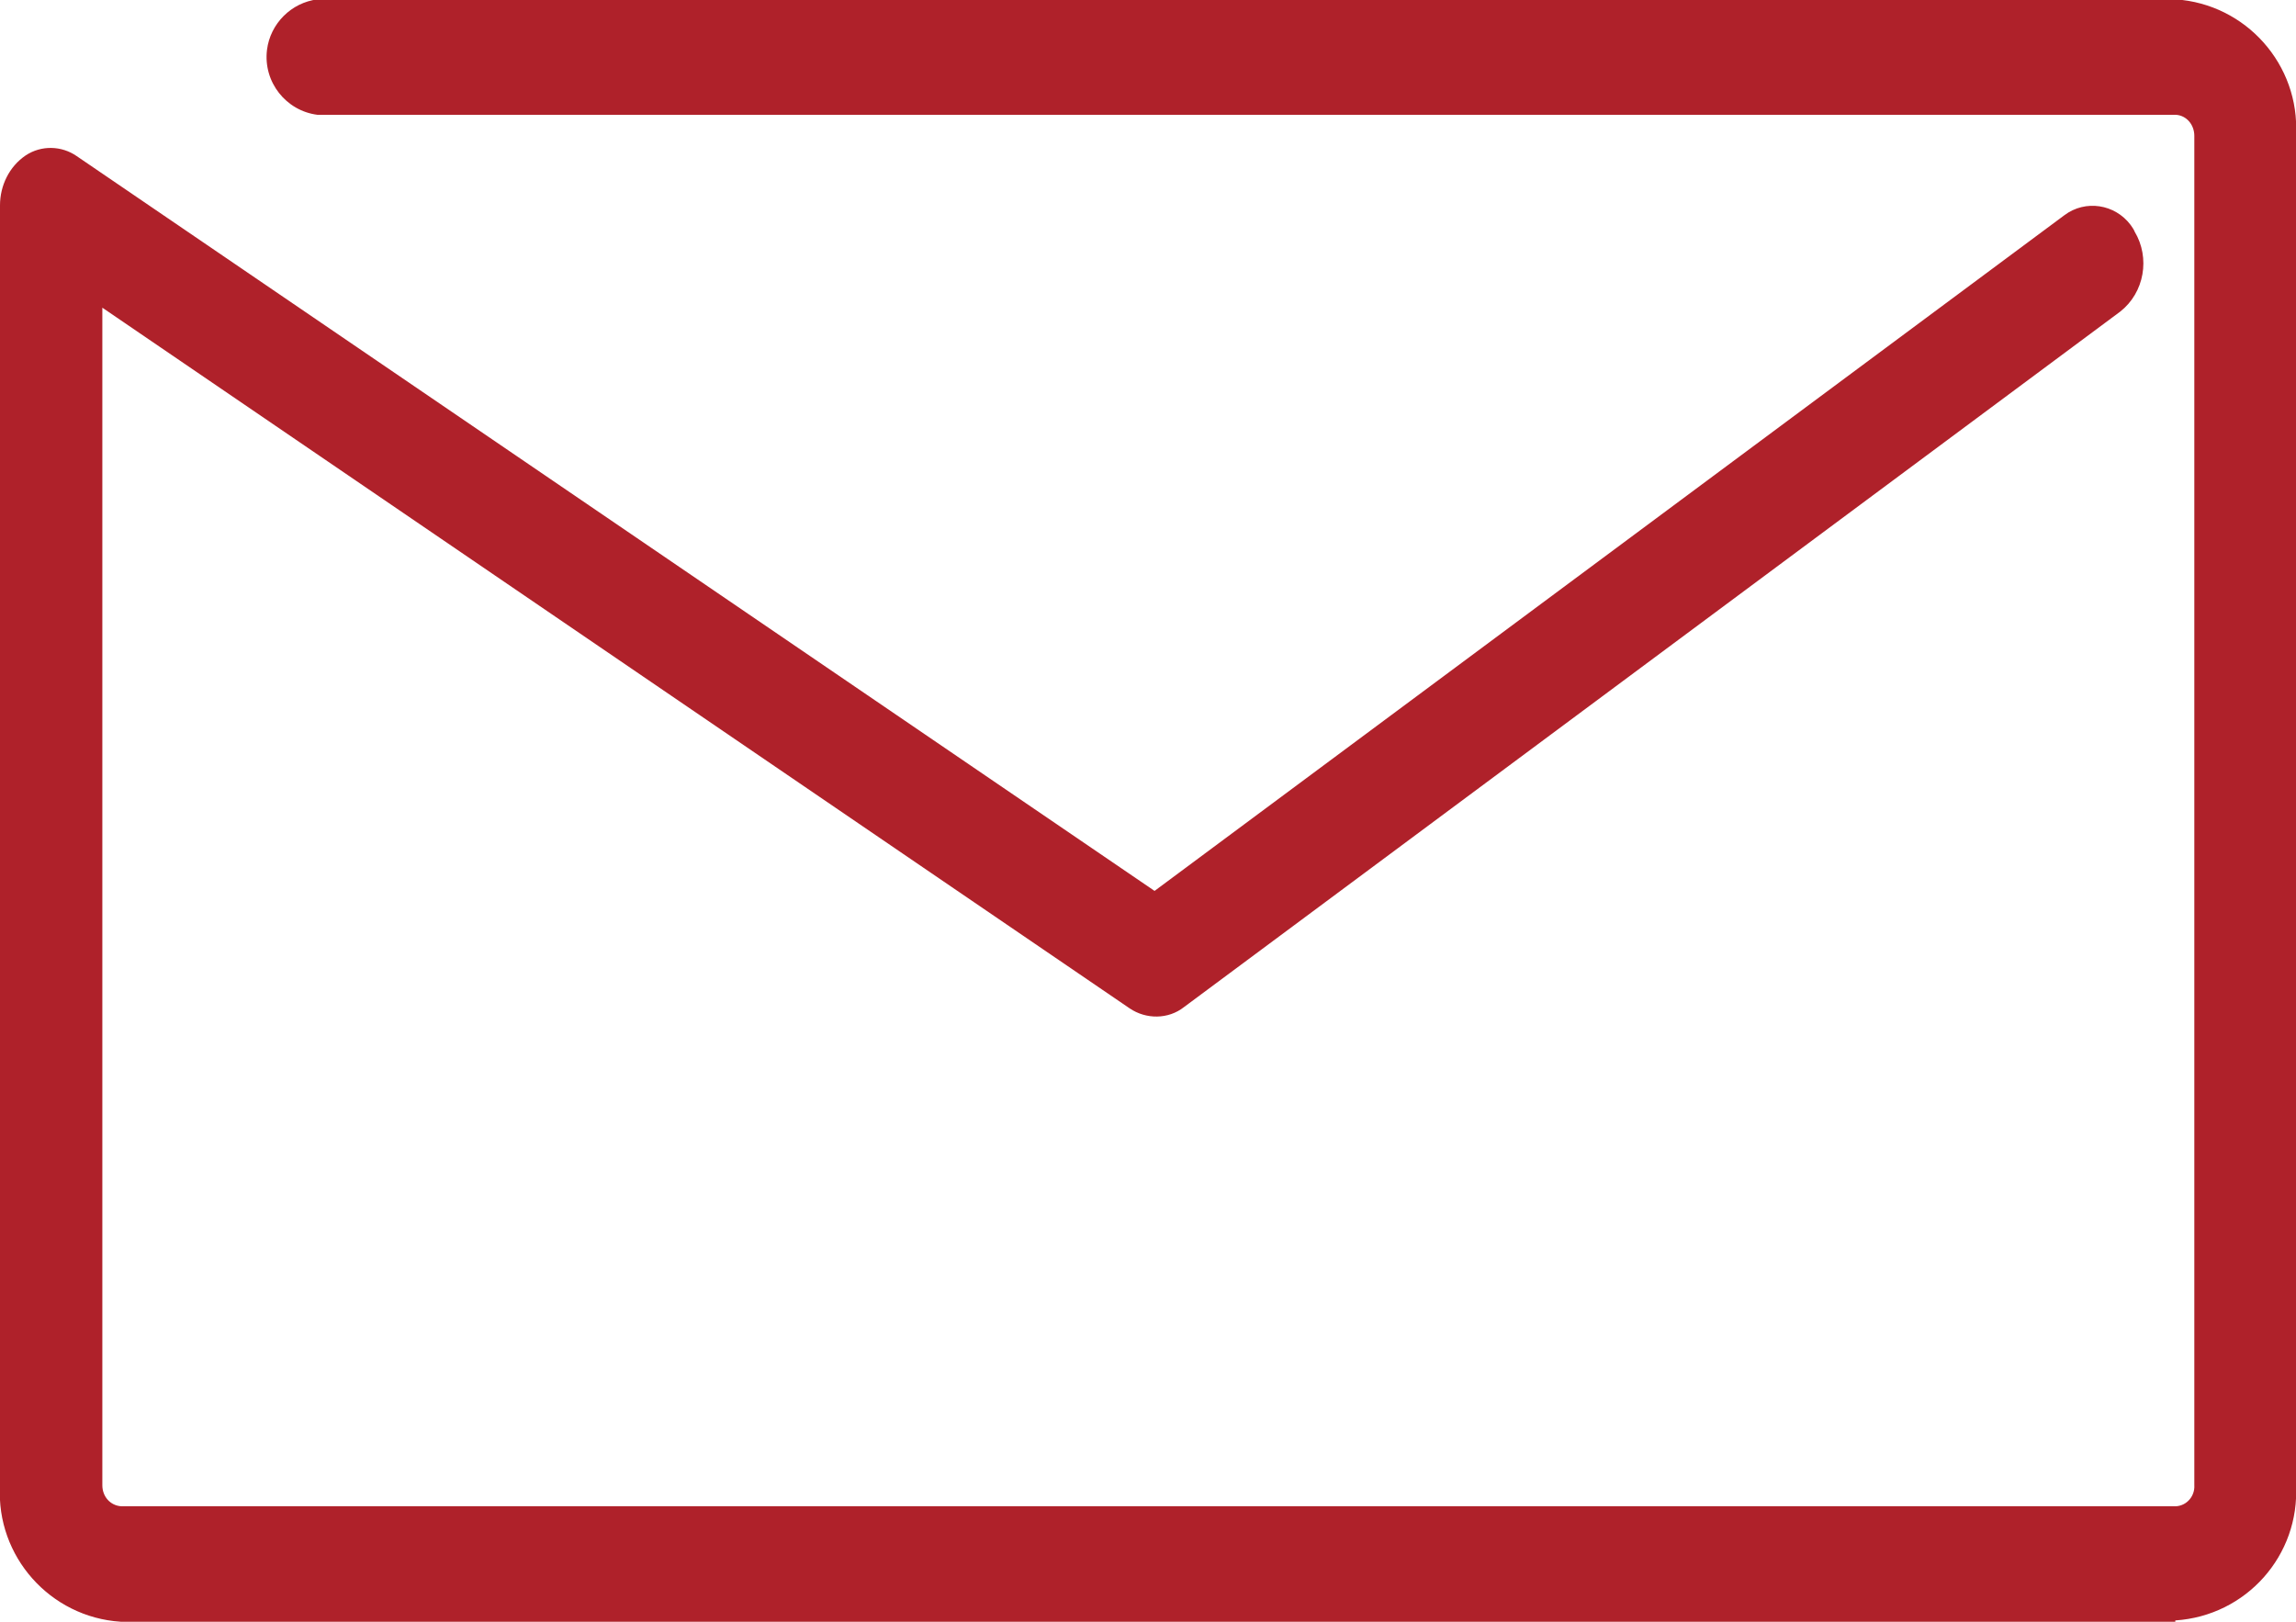 <?xml version="1.0" encoding="UTF-8"?>
<svg xmlns="http://www.w3.org/2000/svg" id="Ebene_1" data-name="Ebene 1" viewBox="0 0 35 24.72">
  <defs>
    <style>
      .cls-1 {
        fill: #af212a;
      }
    </style>
  </defs>
  <g id="noun_Mail_99489" data-name="noun Mail 99489">
    <g id="Gruppe_1673" data-name="Gruppe 1673">
      <g id="Gruppe_1672" data-name="Gruppe 1672">
        <path id="Pfad_3109" data-name="Pfad 3109" class="cls-1" d="M33.16,24.72H1.84c-1.08-.07-1.9-1-1.84-2.07V3.13c0-.3.14-.59.39-.76.24-.16.55-.15.78.01l16.43,11.2L31.47,3.28c.32-.24.77-.17,1.01.15.02.03.05.07.06.1.24.4.15.93-.22,1.22l-14.27,10.6c-.24.19-.58.19-.83.02L1.56,4.69v17.95c0,.17.12.31.29.32h31.32c.17-.01.29-.16.28-.32V2.07c0-.17-.12-.31-.28-.32H4.84c-.48-.06-.83-.5-.77-.99.05-.4.37-.72.77-.77h28.32c1.08.07,1.9,1,1.84,2.07v20.57c.06,1.08-.76,2-1.84,2.07Z"></path>
      </g>
    </g>
  </g>
</svg>

